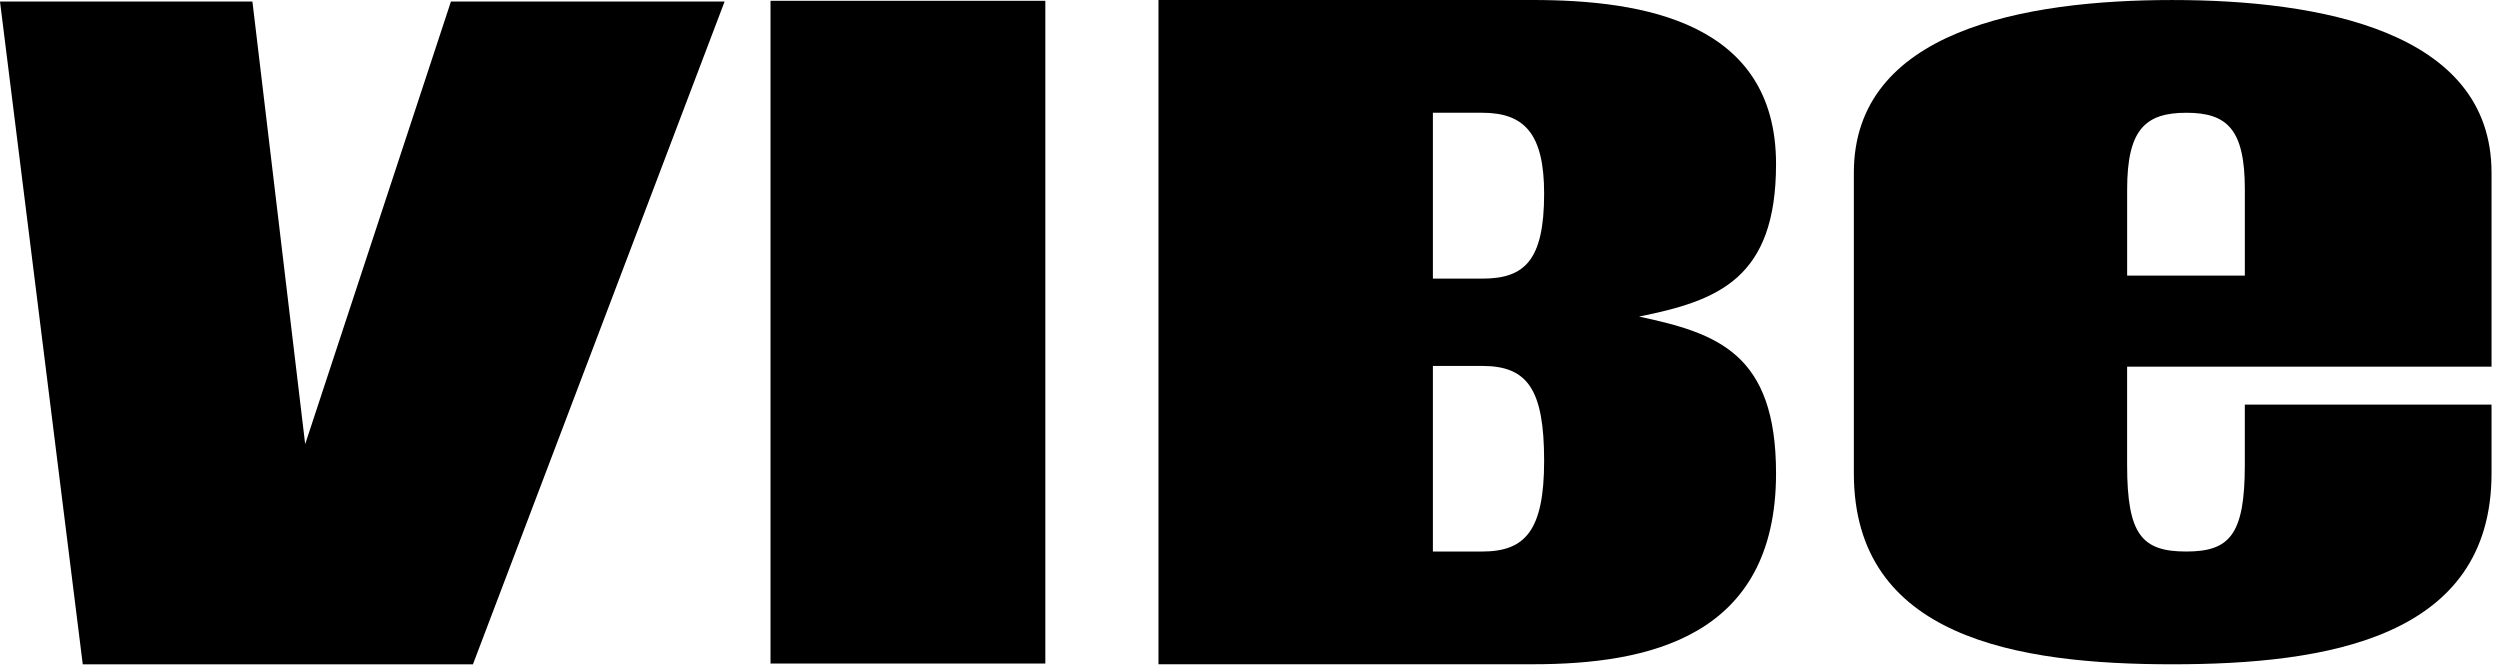 <svg width="218" height="58" viewBox="0 0 218 58" fill="none" xmlns="http://www.w3.org/2000/svg">
<path d="M41.241 57.927H7.216L0 0.136H22.011L26.611 38.729L39.321 0.136H63.185L41.241 57.927ZM67.189 0.069H91.153V57.86H67.189V0.069ZM134.648 40.182C134.648 46.272 132.993 48.093 129.248 48.093H124.948V31.909H129.248C133.187 31.909 134.648 33.928 134.648 40.184M154.871 41.276C154.871 30.817 149.771 29.062 142.922 27.606C149.84 26.216 154.871 24.296 154.871 14.3C154.871 1.921 143.286 0 133.655 0H101.019V57.923H133.655C143.684 57.923 154.871 55.606 154.871 41.274M134.648 16.882C134.648 22.741 132.927 24.296 129.248 24.296H124.948V9.832H129.248C132.922 9.832 134.648 11.652 134.648 16.882ZM217.262 31.976V15.062C217.262 2.683 202.235 0.002 189.426 0.002C176.551 0.002 161.656 2.65 161.656 15.062V41.277C161.656 55.609 175.889 57.926 189.426 57.926C202.897 57.926 217.262 55.642 217.262 41.277V35.282H195.748V40.545C195.748 46.635 194.424 48.092 190.648 48.092C186.775 48.092 185.485 46.636 185.485 40.545V31.972L217.262 31.976ZM185.487 16.519C185.487 11.289 187.076 9.833 190.65 9.833C194.224 9.833 195.75 11.289 195.75 16.519V24.033H185.487V16.519Z" fill="black"/>
</svg>
